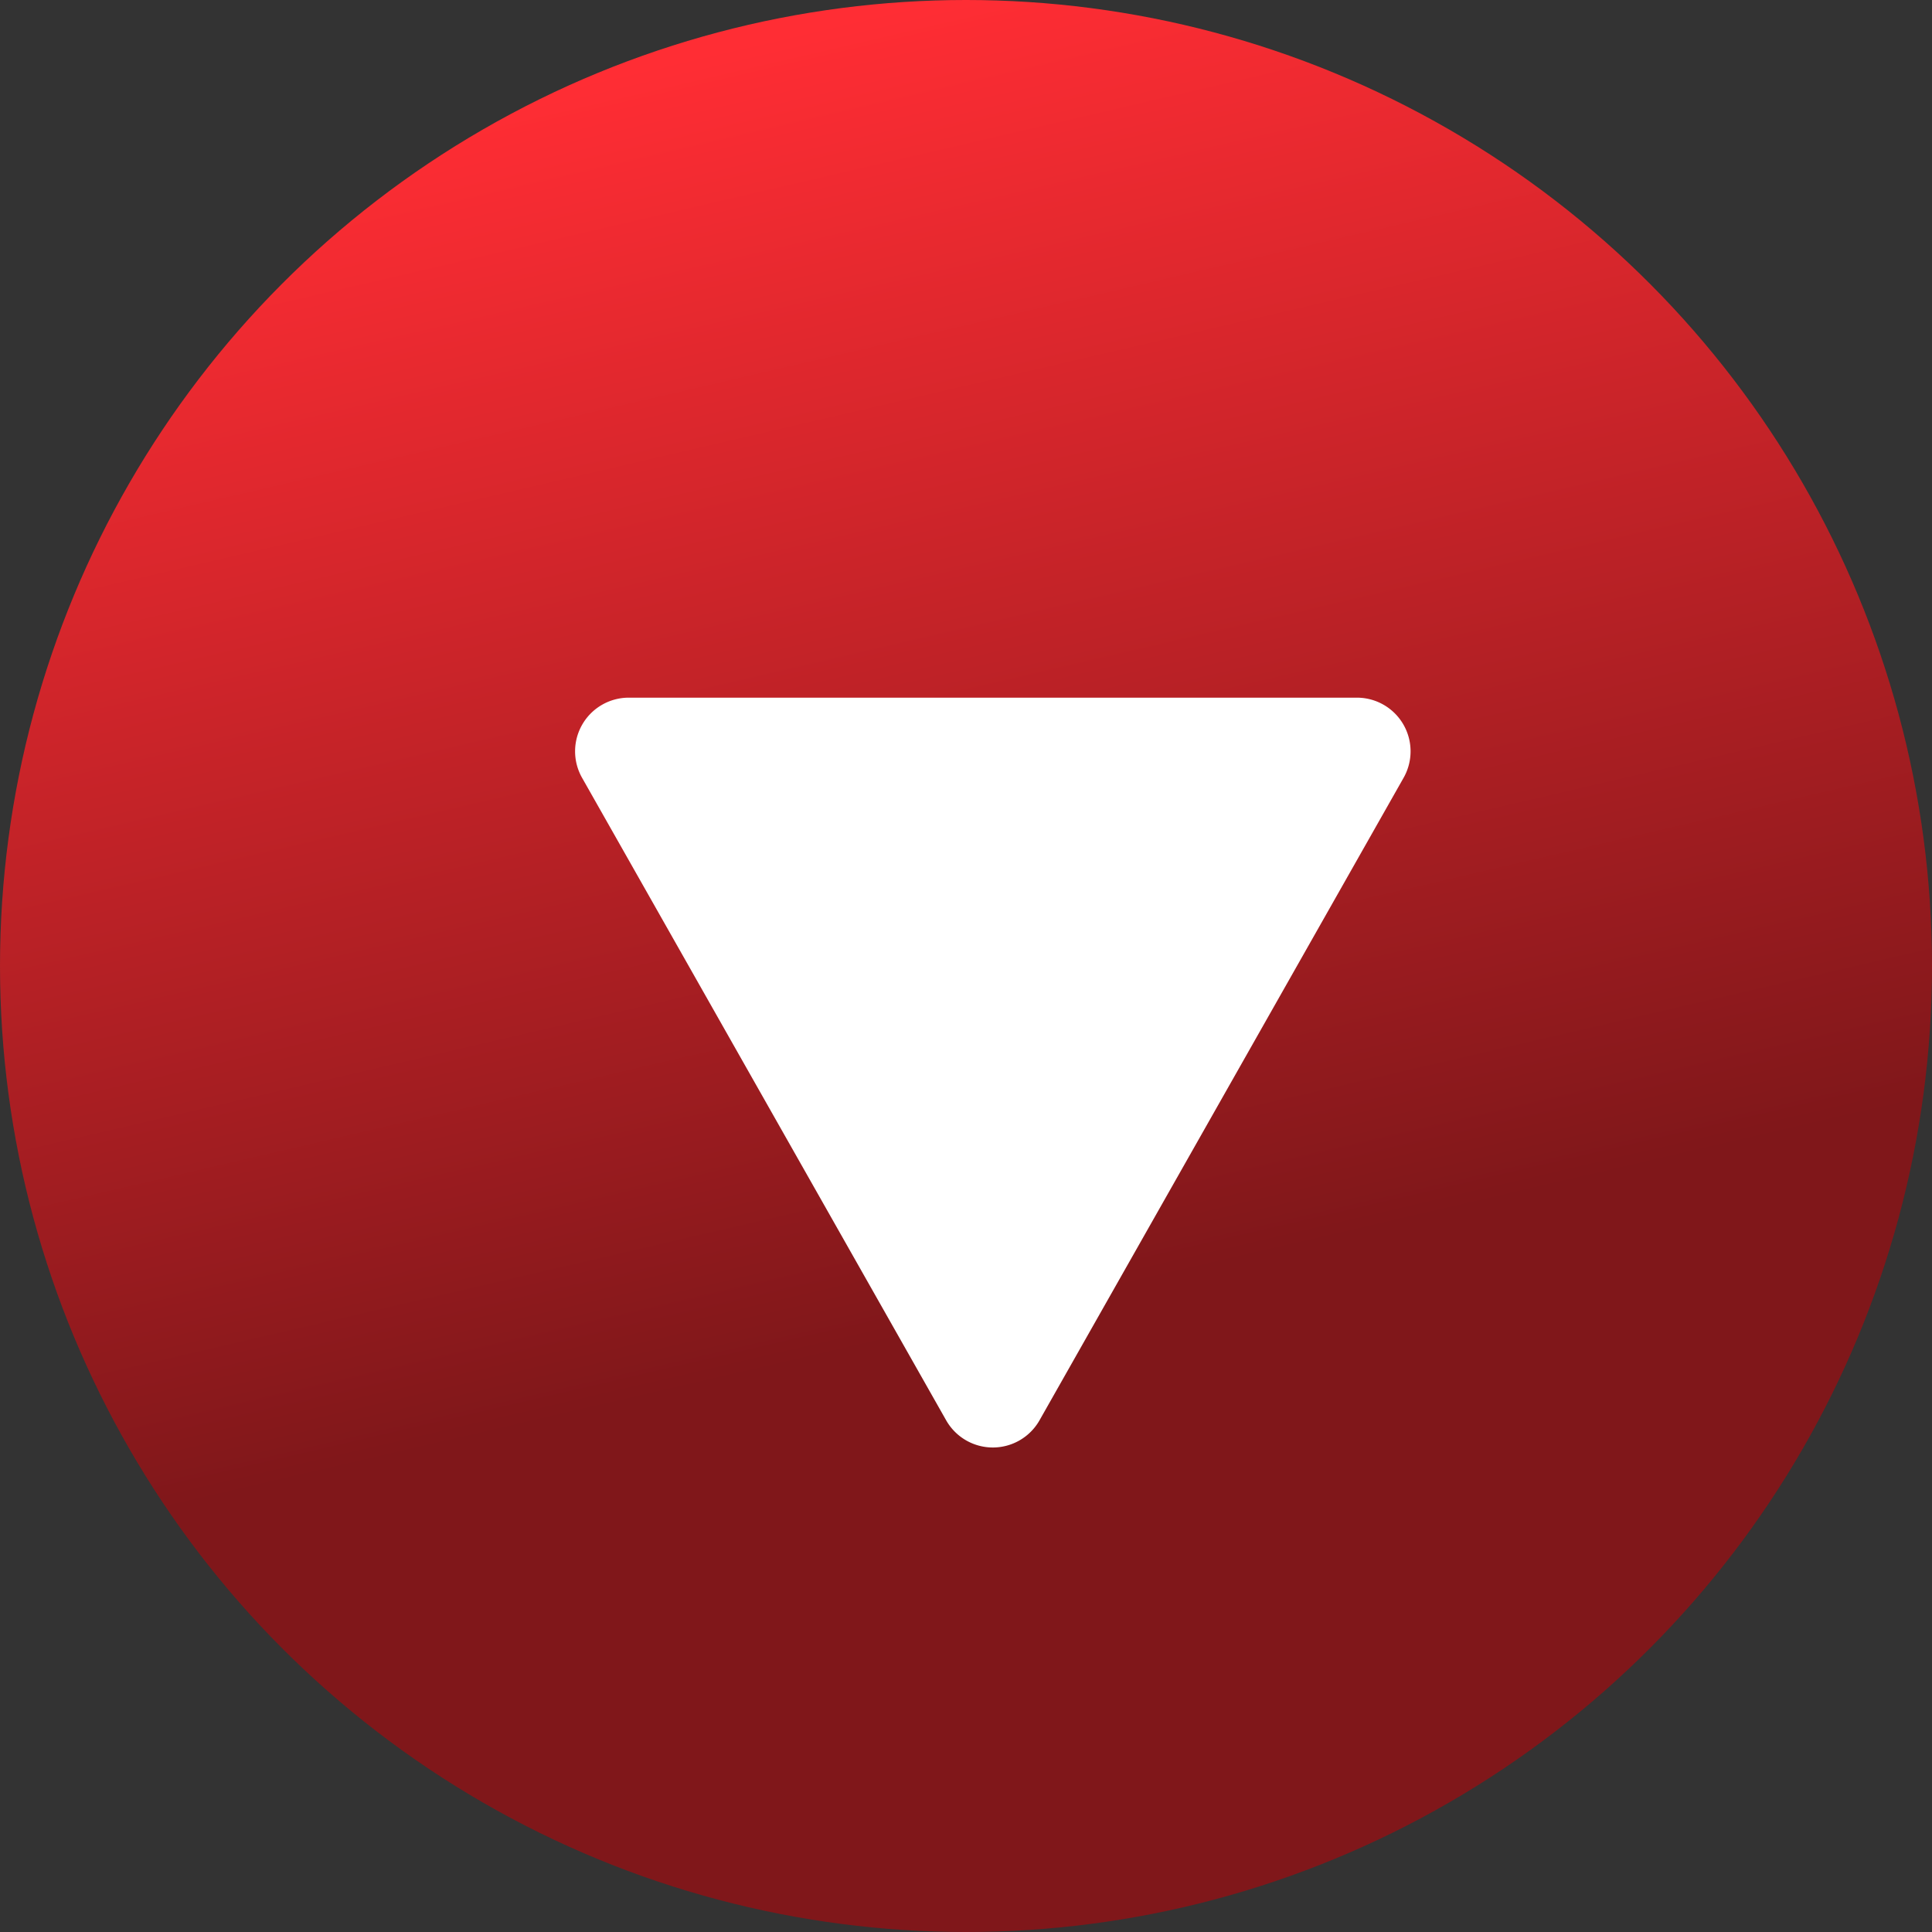 <svg id="playIcon" xmlns="http://www.w3.org/2000/svg" xmlns:xlink="http://www.w3.org/1999/xlink" width="36" height="36" viewBox="0 0 36 36">
  <rect x="0" y="0" width="36" height="36" fill="#333333" stroke="none"/>
  <defs>
    <linearGradient id="linear-gradient" x1="0.5" x2="0.651" y2="0.649" gradientUnits="objectBoundingBox">
      <stop offset="0" stop-color="#ff2d34"/>
      <stop offset="1" stop-color="#80171a"/>
    </linearGradient>
  </defs>
  <circle id="Ellipse_5" data-name="Ellipse 5" cx="18" cy="18" r="18" fill="url(#linear-gradient)"/>
  <path id="Polygon_1" data-name="Polygon 1" d="M7.63,1.535a1,1,0,0,1,1.74,0l6.784,11.972A1,1,0,0,1,15.284,15H1.716a1,1,0,0,1-.87-1.493Z" transform="translate(27 28) rotate(180)" fill="#fff"/>
</svg>
